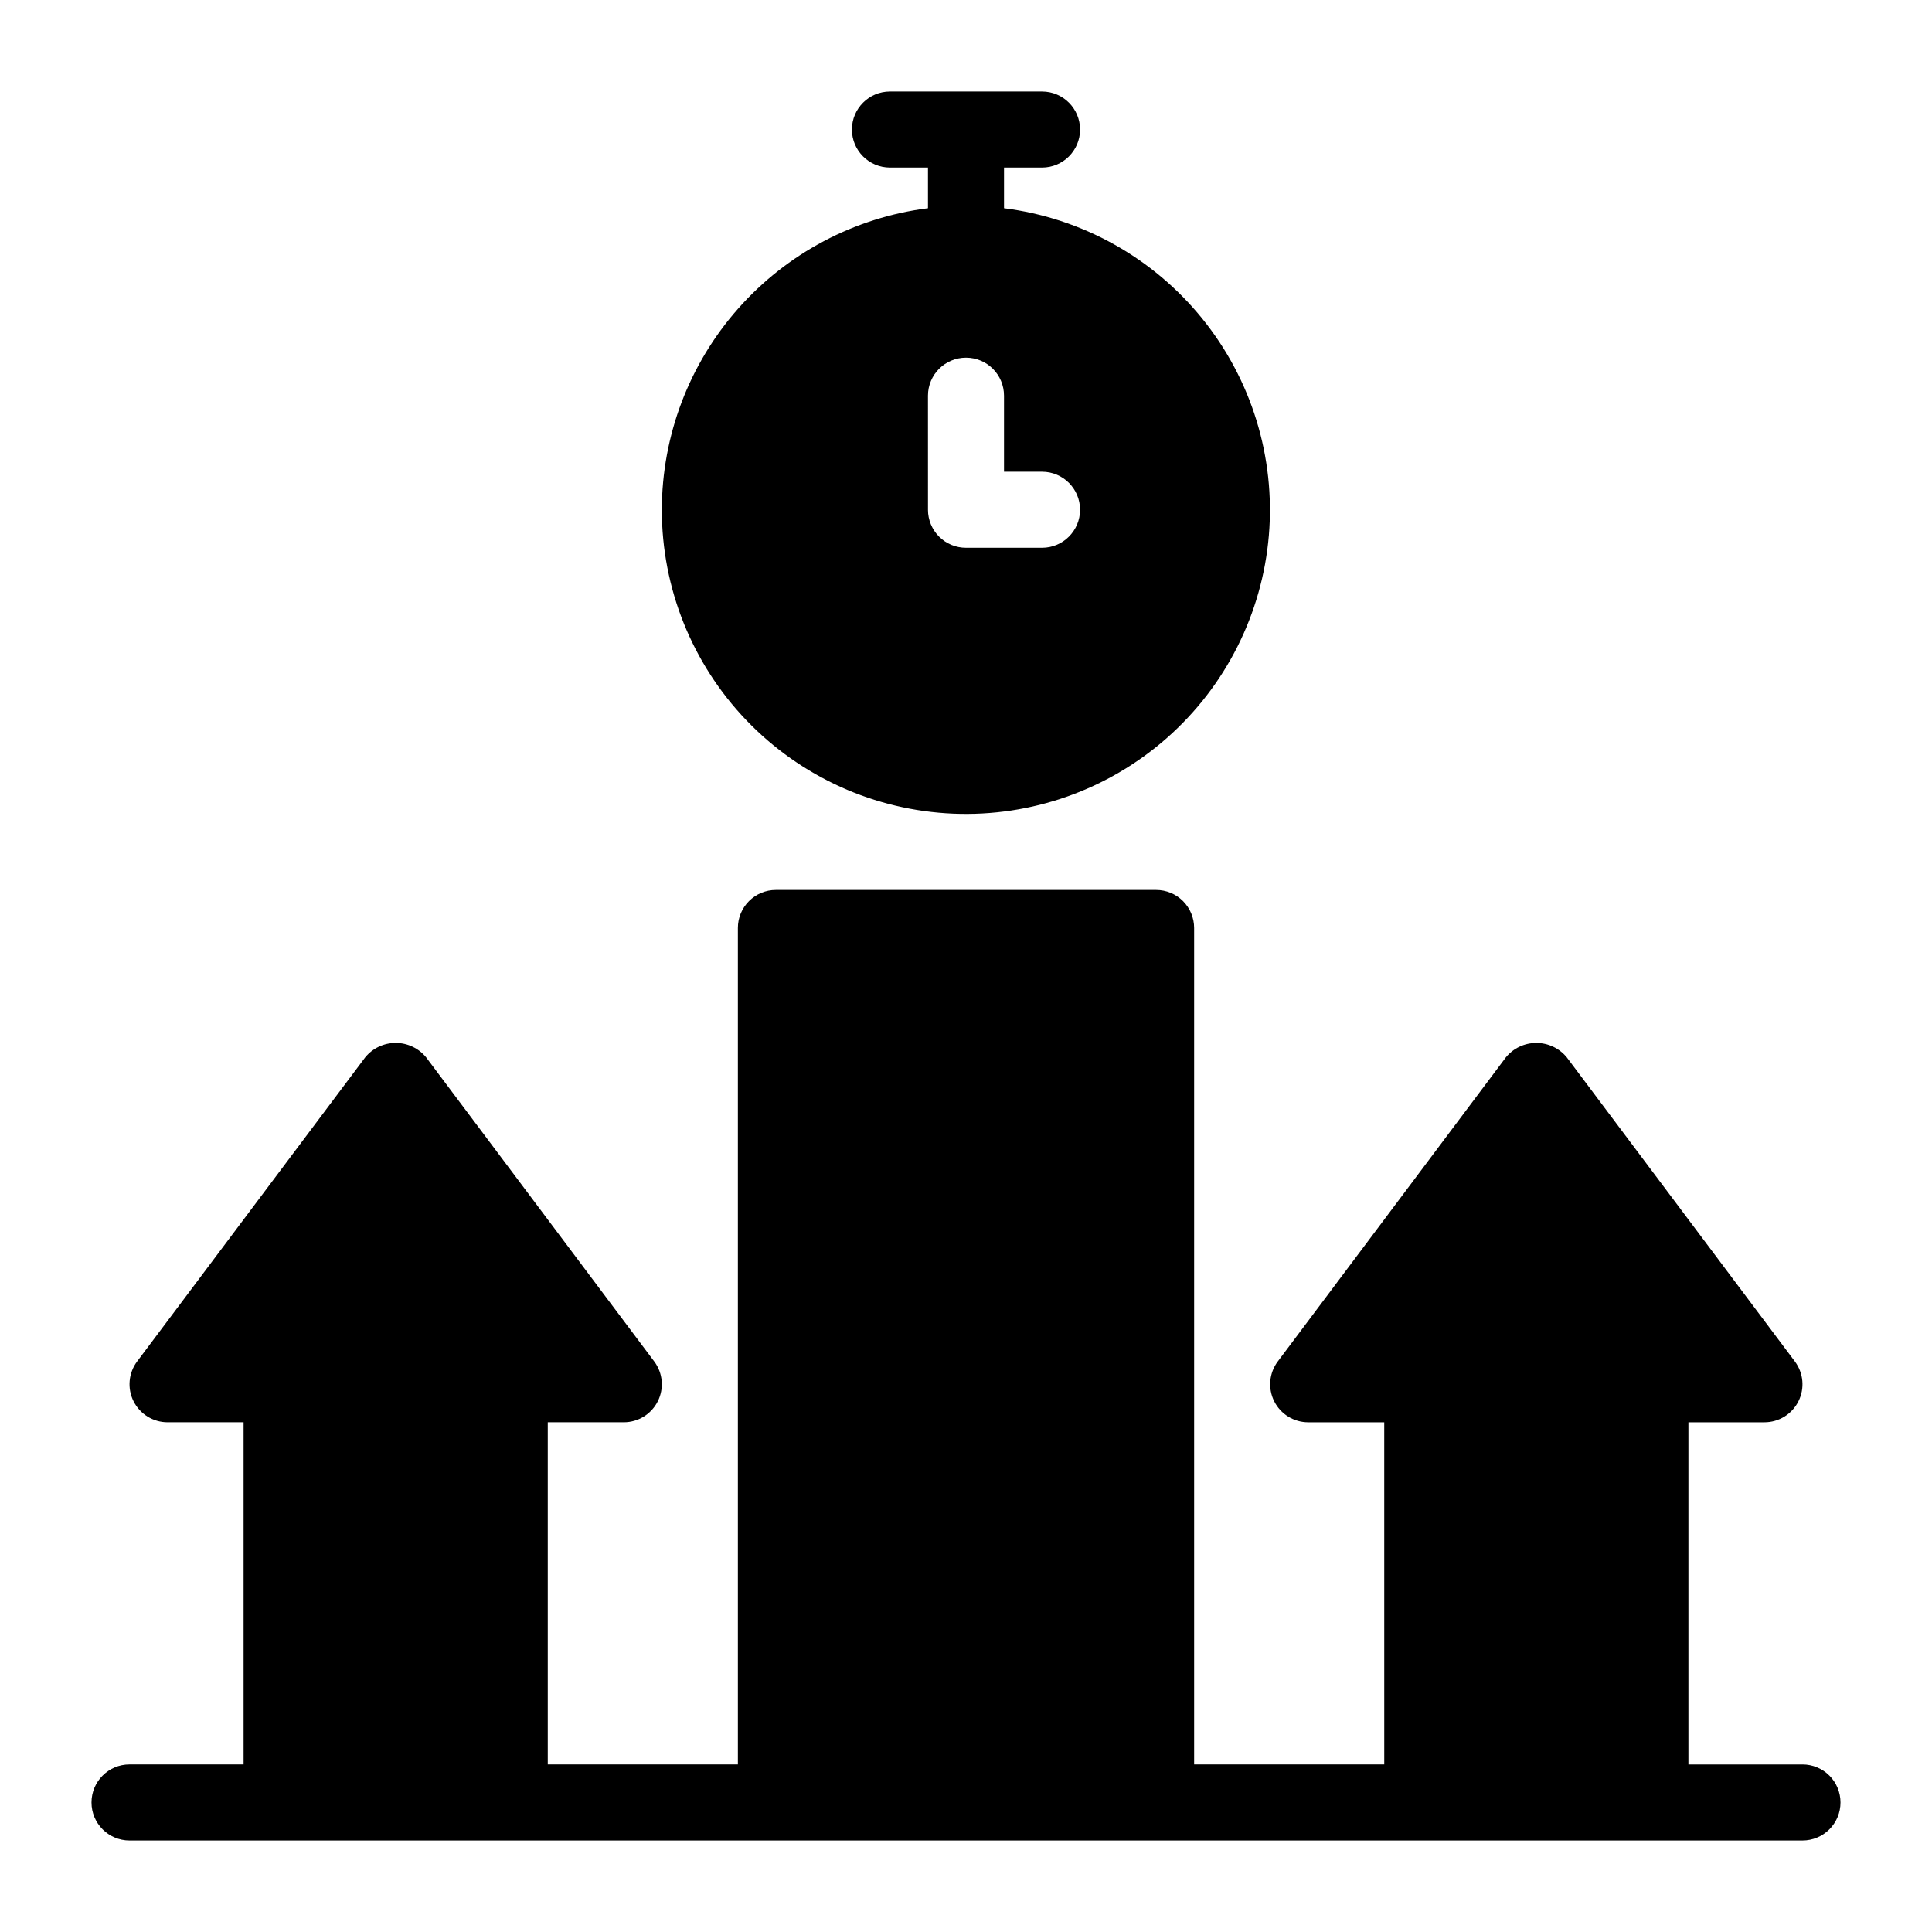 <?xml version="1.0" encoding="UTF-8"?>
<!-- Uploaded to: ICON Repo, www.iconrepo.com, Generator: ICON Repo Mixer Tools -->
<svg fill="#000000" width="800px" height="800px" version="1.1" viewBox="144 144 512 512" xmlns="http://www.w3.org/2000/svg">
 <path d="m631.75 621.68c0.004 2.672-1.059 5.234-2.949 7.125s-4.453 2.953-7.125 2.949h-443.35c-5.566 0-10.078-4.512-10.078-10.074 0-5.566 4.512-10.078 10.078-10.078h30.227v-90.684h-20.152c-3.816 0-7.305-2.156-9.012-5.57-1.707-3.41-1.34-7.496 0.953-10.551l60.457-80.609c1.98-2.41 4.938-3.805 8.059-3.805 3.121 0 6.078 1.395 8.059 3.805l60.457 80.609c2.293 3.055 2.66 7.141 0.953 10.551-1.707 3.414-5.195 5.57-9.012 5.57h-20.152v90.688h50.383v-221.68c-0.004-2.672 1.059-5.234 2.949-7.125 1.891-1.891 4.453-2.953 7.125-2.949h100.76c2.672-0.004 5.238 1.059 7.129 2.949 1.887 1.891 2.949 4.453 2.949 7.125v221.68h50.383l-0.004-90.684h-20.152c-3.816 0-7.305-2.156-9.012-5.57-1.707-3.41-1.336-7.496 0.953-10.551l60.457-80.609c1.98-2.41 4.938-3.805 8.059-3.805s6.078 1.395 8.059 3.805l60.457 80.609c2.293 3.055 2.66 7.141 0.953 10.551-1.707 3.414-5.195 5.57-9.012 5.57h-20.152v90.688h30.23v-0.004c2.672 0 5.234 1.059 7.125 2.949s2.953 4.453 2.949 7.129zm-312.36-342.59c0.031-19.621 7.207-38.555 20.191-53.262 12.98-14.707 30.879-24.184 50.34-26.648v-10.777h-10.074c-5.566 0-10.078-4.512-10.078-10.074 0-5.566 4.512-10.078 10.078-10.078h40.305c5.562 0 10.074 4.512 10.074 10.078 0 5.562-4.512 10.074-10.074 10.074h-10.078v10.777c20.625 2.606 39.441 13.082 52.52 29.242 13.082 16.156 19.41 36.742 17.668 57.457-1.746 20.715-11.426 39.953-27.023 53.695-15.598 13.746-35.902 20.93-56.668 20.051-20.77-0.875-40.398-9.746-54.781-24.754-14.383-15.008-22.41-34.996-22.398-55.781zm70.535 0h-0.004c0 2.672 1.059 5.234 2.949 7.125 1.891 1.891 4.453 2.949 7.129 2.949h20.152c5.562 0 10.074-4.512 10.074-10.074 0-5.566-4.512-10.078-10.074-10.078h-10.078v-20.152c0-5.566-4.512-10.074-10.074-10.074-5.566 0-10.078 4.508-10.078 10.074z"/>
</svg>